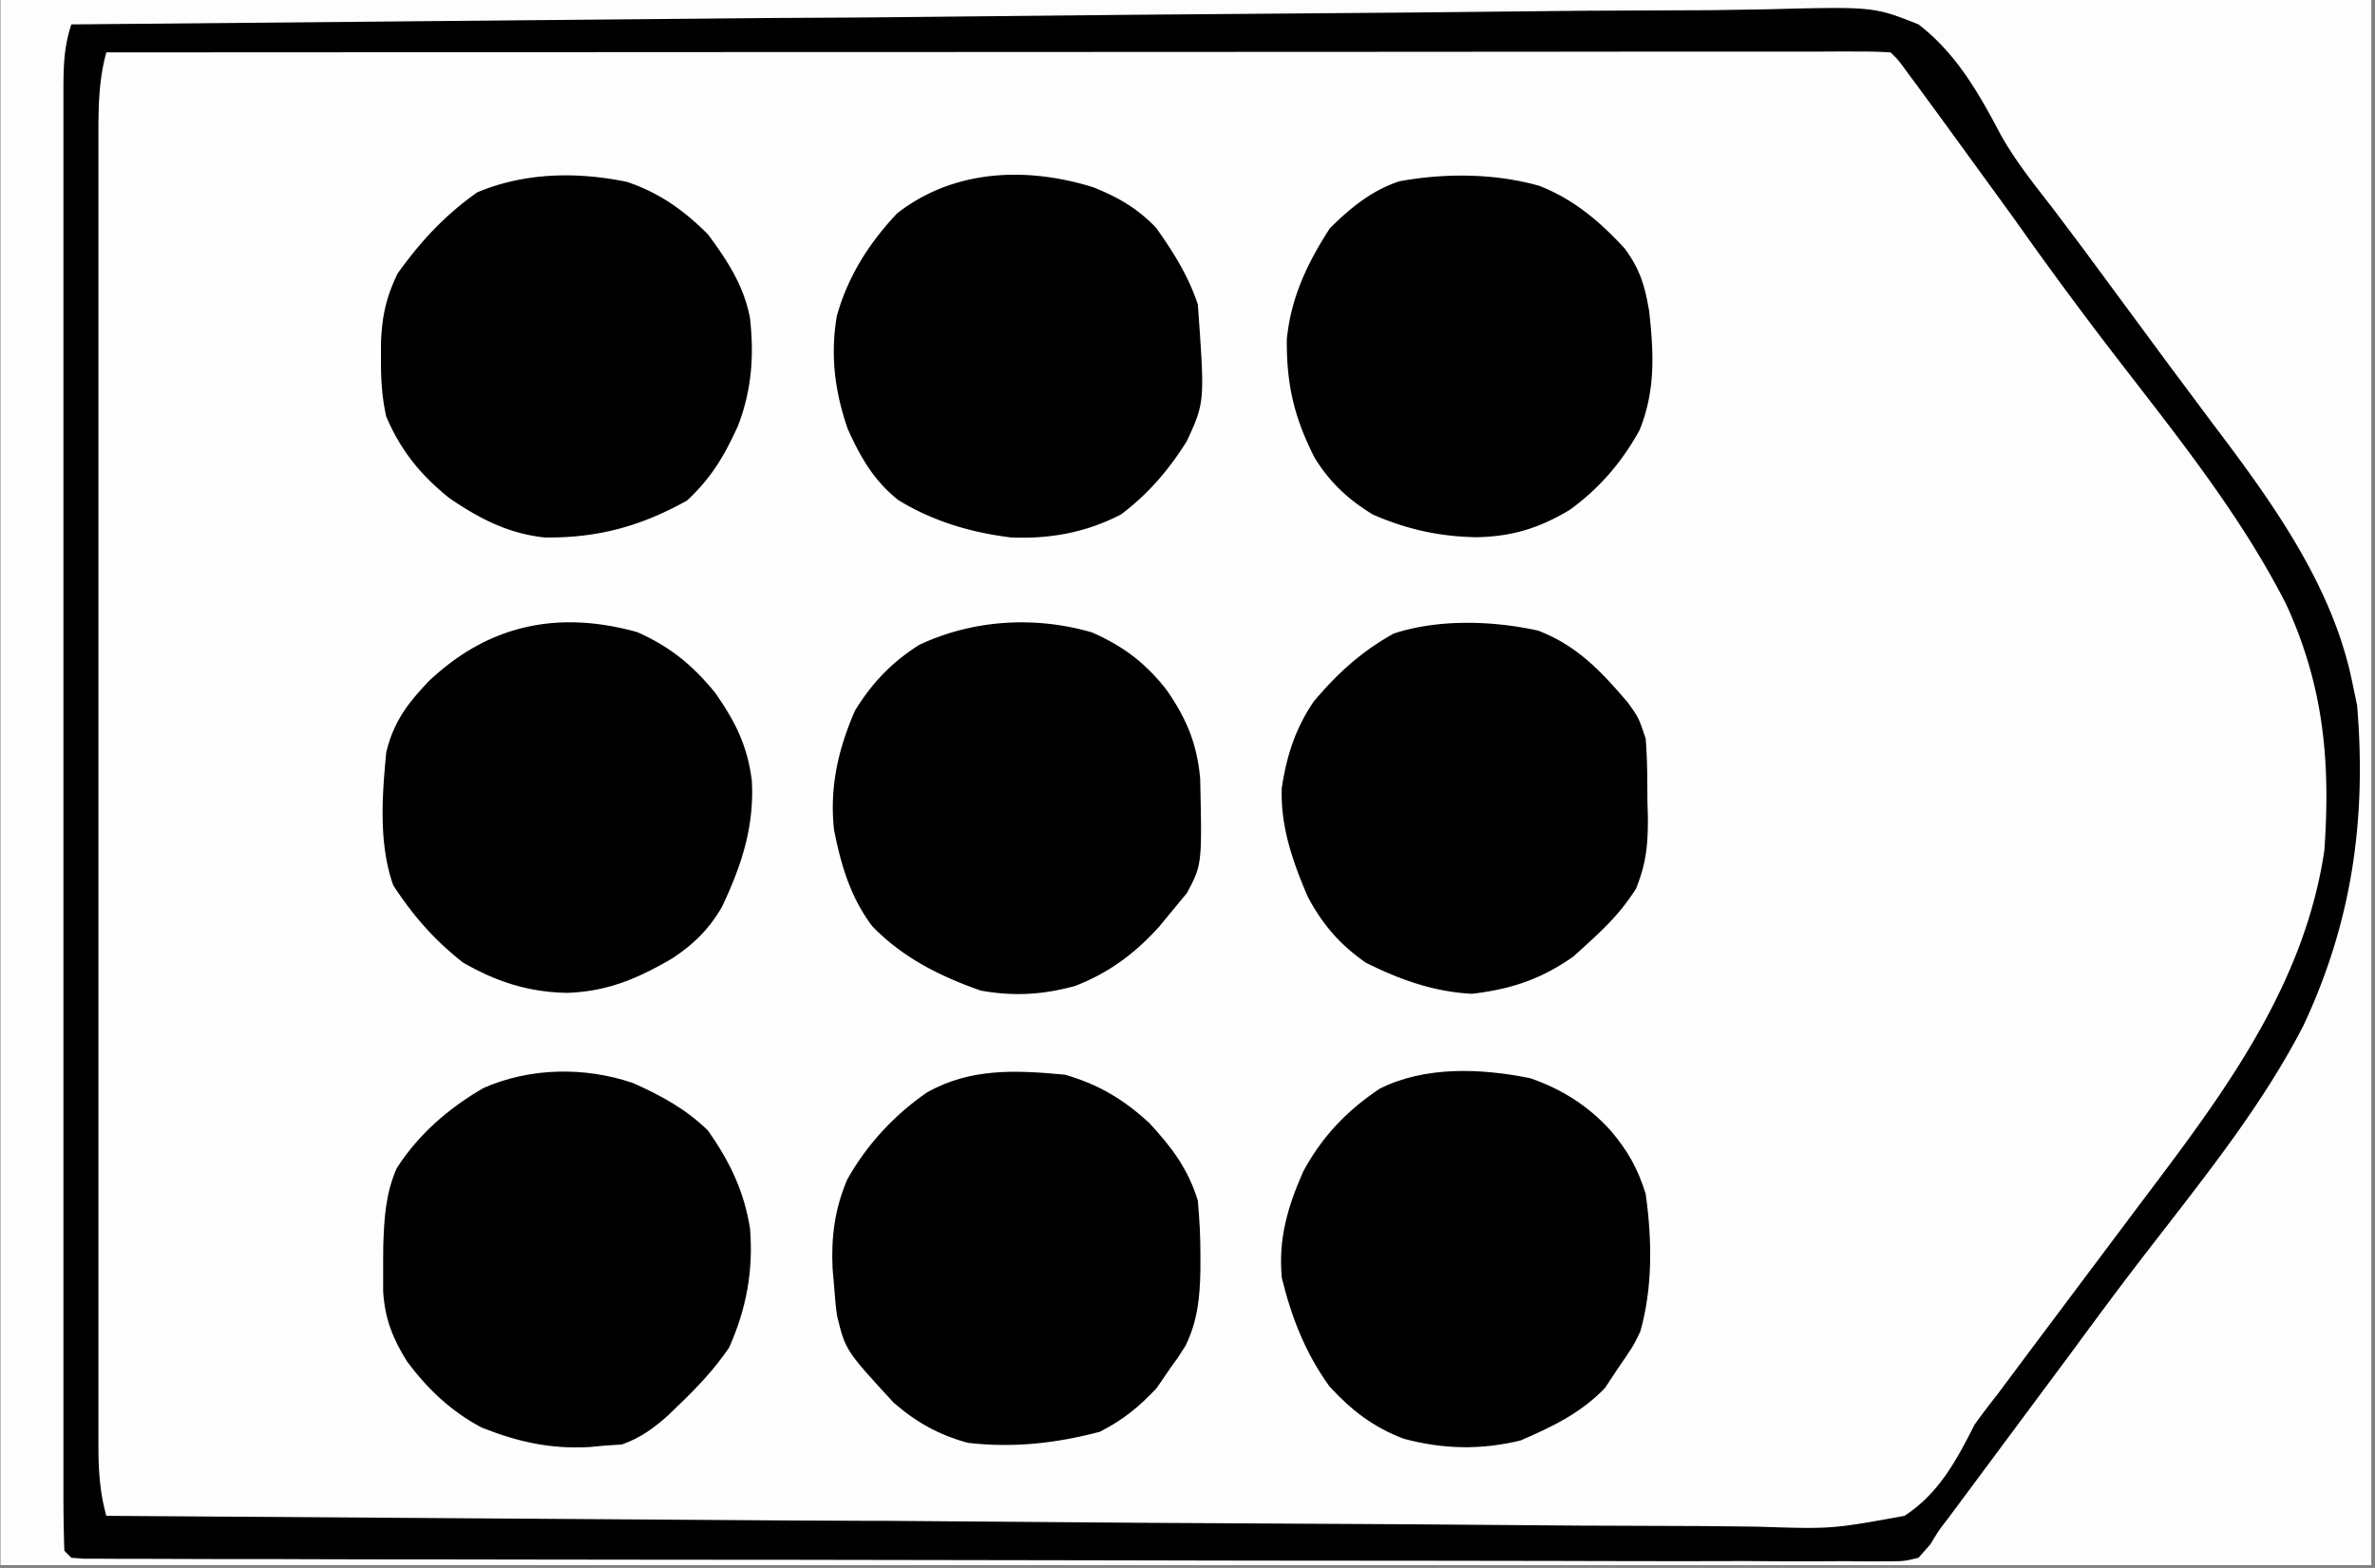<svg xmlns="http://www.w3.org/2000/svg" width="530" zoomAndPan="magnify" viewBox="0 0 397.5 262.5" height="350" preserveAspectRatio="xMidYMid meet" xmlns:v="https://vecta.io/nano"><rect x="0" y="0" width="397.5" height="262.5" fill="#808080" stroke="none"/><style><![CDATA[.B{clip-rule:nonzero}]]></style><defs><clipPath id="A"><path d="M.129 0h396.742v262H.129zm0 0" class="B"/></clipPath><clipPath id="B"><path d="M.129 1h396.742v261H.129zm0 0" class="B"/></clipPath><clipPath id="C"><path d="M.129 0h396.742v262H.129zm0 0" class="B"/></clipPath><clipPath id="D"><path d="M159 0h24v262h-24zm0 0" class="B"/></clipPath><clipPath id="E"><path d="M.129 0h396.742v262H.129zm0 0" class="B"/></clipPath><path id="F" d="M.129 0h396.742v262H.129zm0 0"/></defs><g clip-path="url(#A)"><g fill="#fff"><use href="#F"/><use href="#F"/></g><path fill="#fefdfd" d="M-39.75-26.25h477v315h-477z"/><path fill="#fefefe" d="M287.277-1115.402l108.672-.094 21.273-.02 161.508 1.285.508 234.211.156 71.238.605 371.652.02 22.68.02 26.973v13.43a1532.41 1532.41 0 0 1-1.309 66.32c-2.809 1.406-4.547 1.328-7.687 1.348l-3.437.039-3.805.02-4.039.039-11.164.078-9.625.059-29.273.195-14.25.098-280.699.621h-51.273-18.852H4.605-118.453-273.5h-3.727-51.156c-177.727.039-177.727.039-262.277-.641l-13.855-.098-21.082-.176-7.59-.078-10.187-.098c-.996 0-1.992 0-3.008-.02-2.281-.02-4.566-.117-6.832-.215l-1.168-1.172c-.117-3.199-.156-6.383-.156-9.582v-3.086-10.402-7.496-20.687-22.309-41.355-38.508-13-98.074-83.242l1.324-456.398c3.32-1.895 5.699-2.656 9.508-2.637h2.906l3.184.02h3.414l11.359.039 8.156.02 20.164.059 26.621.039 12.668.02 18.383.039 74.344.02 2.652-.02 32.402-.039 27.969-.059 49.633-.078 101.215-.156h3.281l76.566-.117 3.355-.02 77.25-.117 375.461-.547M-910.844 4.086l118.449-.781 13.996-.059 2.809-.02 45.066-.312 46.277-.273 28.535-.195 21.898-.078 8.977-.098c18.445-.352 18.445-.352 25.492 1.816 4.645 2.965 7.082 6.695 9.797 11.418l1.914 3.824c1.305 1.875 2.672 3.727 4.059 5.563l3.551 4.977c6.266 8.746 12.727 17.293 19.324 25.801 32.633 42.082 32.633 42.082 36.086 63.297.117 1.563.176 3.121.215 4.684l.137 3.98c.352 19.52-4.039 34.293-13.391 51.254-3.609 6.422-7.531 12.219-12.273 17.859-3.145 3.785-6.09 7.73-9.02 11.672l-19.262 25.449-2.227 2.91-2.262 2.848c-1.973 2.715-3.379 5.035-4.844 8.004-2.77 5.211-5.734 9.738-10.637 13.172-9.504 3.301-20.16 2.227-30.055 1.992l-9.215.02a1332.51 1332.51 0 0 1-19.77-.156l-28.613-.195-46.41-.332-45.047-.352-2.812-.02-13.953-.078-115.621-.879c-2.246-5.66-2.676-10.773-2.637-16.785v-2.906-9.66-6.949l.02-18.836v-19.73l.039-33.16.02-38.254.02-40.812v-11.73l.02-18.461v-6.773l.02-9.27v-2.656c.02-6.949.625-13.82 1.328-20.727m461.395 0c1.637-.117 3.297-.176 4.938-.195l3.258-.02 3.59-.039 3.809-.02 12.723-.098 9.098-.078 83.008-.43 11.105-.039 2.789-.02 44.715-.312 45.887-.234 25.781-.156 24.262-.098 8.898-.098c18.309-.332 18.309-.332 25.297 1.836 4.625 2.984 7.086 6.715 9.816 11.438l1.895 3.805c1.27 1.816 2.555 3.59 3.902 5.348l3.414 4.82a597.98 597.98 0 0 0 16.105 21.469c35.715 45.594 35.715 45.594 38.645 65.656 1.969 32.949 1.969 32.949-4.687 46.883l-.992 2.188c-6.773 14.676-16.121 27.266-25.941 40.008l-4.02 5.27-5.797 7.555c-3.355 4.371-6.656 8.762-9.816 13.273l-4.234 5.836c-2.148 2.965-3.945 5.992-5.641 9.23-3.086 5.445-6.324 10.266-11.477 13.934-9.488 3.438-20.145 2.383-30.059 2.148l-9.172.02c-7.418.02-14.836-.078-22.25-.176l-25.902-.176-46.195-.332-44.852-.371h-2.793l-11.125-.059-85.094-.566-8.922-.098-12.141-.117-3.609-.039-3.258-.039-2.832-.02-2.125-.176-1.172-1.168c-.117-3.281-.156-6.52-.156-9.801v-3.141-10.52-7.516-20.473-21.371-35.875-41.57-35.602-21.312-20.023-7.359-10.012-2.988c0-2.281.078-4.547.156-6.809zm-459.055 370.422a97.21 97.21 0 0 1 8.258-.293h2.594 8.727 6.227l17.059.02h18.09l30.664.039 34.723.02h15.047l40.945.098 18.172.098 43.699-.41 20.75-.371c4.508-.059 8.996-.156 13.484-.371 21.664-1.016 21.664-1.016 30.723 2.344 7.629 5.582 12.352 13.27 16.883 21.43 3.004 5.172 6.652 9.855 10.266 14.617l4.02 5.484 11.867 15.691c28.34 36.949 28.34 36.949 31.363 58.613 1.484 15.145.195 30.25-5.777 44.363-6.734 14.09-14.734 26.055-24.668 38.039-2.949 3.629-5.738 7.398-8.531 11.145l-17.059 22.641-2.32 3.063-6.676 8.746-1.113 2.555c-1.992 3.711-3.629 5.582-7.086 7.984-8.352 2.129-17.406 1.367-25.957 1.25l-7.883.039c-6.891.02-13.762-.039-20.652-.078l-19.125-.02c-14.055.02-28.125-.039-42.18-.137l-20.902-.098-39.25-.215-44.812-.234-91.906-.508c-1.406-24.477-1.348-48.93-1.328-73.445v-18.055-30.191-34.879-30.094-17.898-16.805-6.148-8.395-2.437c.02-5.055.352-9.895 1.328-14.852zM11.941 4.086L129.32 3.012l13.879-.078 2.789-.02 44.656-.449 45.848-.371 28.281-.293 21.703-.098 8.879-.137c18.23-.469 18.23-.469 25.746 2.52 6.305 4.859 10.07 11.477 13.719 18.402 2.402 4.316 5.426 8.121 8.453 12.004l3.473 4.605 1.777 2.363 14.285 19.359 7.496 10.055c9.836 12.996 20.121 27.129 23.402 43.406l.797 3.805c1.602 19.07-.855 36.305-8.996 53.637-6.91 13.406-16.453 25.234-25.645 37.141-4.527 5.836-8.922 11.77-13.293 17.723l-20.531 27.637c-1.504 1.93-1.504 1.93-2.949 4.312l-1.988 2.262c-2.422.586-2.422.586-5.25.586l-3.301.02-3.609-.039-3.824.02c-4.258.02-8.512 0-12.785-.039l-9.133.02a8446.25 8446.25 0 0 1-22.25-.039l-25.922-.039c-15.398 0-30.816-.02-46.215-.059l-47.684-.078-11.105-.02c-14.246 0-28.496-.02-42.723-.039l-12.922-.02c-9.836 0-19.652-.02-29.469-.059h-8.961l-12.16-.039H20.16l-3.258-.02H14.07l-2.129-.156-1.168-1.168c-.117-3.242-.156-6.441-.156-9.684v-3.121-10.402-7.437-20.258-21.137-35.543-41.105-35.246-21.078-19.832-7.277-9.918-2.945c.02-3.824.117-6.91 1.324-10.559m456.711 0a69.58 69.58 0 0 1 4.938-.176l3.262-.039 3.609-.02 3.805-.02 12.746-.078 9.094-.078 83.086-.352 11.125-.039h2.793l44.754-.254 45.945-.215 25.801-.137 24.262-.078 8.918-.078c18.348-.273 18.348-.273 25.02 1.562 3.008 1.813 4.16 3.316 6.305 6.246 1.094 2.164 2.129 4.391 3.066 6.652 1.094 1.641 2.223 3.262 3.414 4.824l3.164 4.547 15.516 21.547 2.066 2.789L821.977 65c24.281 32.535 24.281 32.535 27.988 53.301 1.895 17.527-.098 33.102-6.945 49.379-5.602 12.609-13.703 23.461-21.879 34.508l-3.34 4.605-9.543 12.98-8.277 11.203-2.086 2.848-14.211 19.734c-1.832 2.594-3.609 4.977-5.875 7.238-2.262.293-2.262.293-5.094.293l-3.258.02-3.609-.02h-3.809-12.723-9.098-22.191l-25.801-.02c-15.359 0-30.703-.02-46.043-.02l-44.734-.039h-5.543c-16.961 0-33.902 0-50.863-.02h-18.012c-8.062 0-16.141 0-24.223-.02h-8.898c-4.043 0-8.082 0-12.121-.02h-6.871-2.828c-2.266-.156-2.266-.156-4.609-1.324l-.059-99.441-.039-46.16-.02-40.227V52.488l-.02-20.023v-7.379-10.031l-.02-2.988.156-6.809zM-450.621 375.68l118.004-.84 13.934-.059 2.813-.02 44.887-.352 46.102-.273 28.418-.234 21.82-.078 8.938-.098c18.387-.371 18.387-.371 25.414 1.953 5.934 4.098 8.684 10.07 11.711 16.414 1.5 2.125 3.082 4.195 4.703 6.246l2.207 2.867 2.242 2.91c6.598 8.586 13.039 17.293 19.344 26.113l9.191 12.434c10.559 13.641 20.316 27.949 23.852 45.145 2.066 15.242 1.344 30.523-4.16 44.945-6.75 15.813-15.73 29.648-26.641 42.844-4.918 5.973-9.562 12.082-14.129 18.344l-18.738 25.121-2.477 3.258c-5.777 7.574-5.777 7.574-7.105 8.902-1.66.117-3.32.156-4.977.156h-10.715-12.805-9.133-22.289-18.113-7.828-49.047-42.137-54.082-2.598-18.094-24.336-8.961-12.18-9.738l-2.125-.156-1.172-1.172c-.293-2.832-.508-5.602-.645-8.453l-.156-2.809c-.664-14.055-.527-28.125-.488-42.195l.02-7.535.605-110.469.234-28.633.02-2.52.098-12.684.195-24.535.078-8.469zm484.441-.176l3.711-.02 12.199-.039 8.762-.02 26.23-.059 7.418-.02 59.391-.078 42.961-.098 44.129-.098 24.746-.059 23.266-.02 8.547-.039 11.652.02 3.438-.059c2.945.039 5.602.137 8.488.762 3.555 2.828 3.555 2.828 5.855 5.855l1.836 2.301 1.578 2.227 1.797 2.535 1.895 2.695 4.059 5.68 2.051 2.887 9.113 12.297 1.738 2.324 5.211 6.91c36.105 47.875 36.105 47.875 38.938 67.332 1.715 15.344 1.813 30.801-4.137 45.301-6.07 13.859-13.684 26.02-23.148 37.766-3.574 4.453-7.008 9-10.402 13.566l-1.758 2.363-3.551 4.762-5.523 7.355c-5.738 7.613-11.437 15.227-16.766 23.168a47.14 47.14 0 0 1-6.441 7.047c-3.301 1.094-5.289 1.328-8.687 1.328h-10.539-12.57-8.977-21.879-17.801-7.687-48.211-41.395-53.148-2.555-17.762-23.91-8.801-11.965-9.562c-2.559-.156-4.781-.625-7.223-1.328l.449-168.477.137-19.262.156-23.773.098-12.355.098-13.543.02-4.062.039-3.668.02-3.199c.156-2.52.156-2.52 1.328-4.859 7.687-1.211 15.281-1.348 23.047-1.348m566.145.059l3.926.02 15.984.059 51.41-.117 35.48-.176 21.332-.137 19.988-.098 7.355-.098c15.109-.332 15.109-.332 21.199 1.836 5.504 3.883 8.547 9.445 11.711 15.242a189.27 189.27 0 0 0 4.059 5.523l3.551 4.957 1.953 2.691 13.074 18.348 7.477 10.246c26.152 35.035 26.152 35.035 29.609 55.527.352 4.781.371 9.566.371 14.367l.059 3.746c0 12.512-2.676 23.832-8.121 35.074l-1.211 2.555c-4.312 8.688-9.777 16.316-15.691 23.969l-2.809 3.668-4.277 5.523c-4.137 5.328-8.078 10.813-12.02 16.297-7.477 10.422-15.148 20.691-23.051 30.781l-1.68 3.023-3.004 2.832c-4.082.898-8.102.762-12.258.703l-3.824.02c-4.238.02-8.473-.02-12.727-.059h-9.098c-6.555.02-13.094 0-19.633-.039l-28.379-.078c-15.34 0-30.68-.039-46.023-.098l-44.715-.117-2.789-.02-13.82-.02-114.723-.293c-1.543-4.238-2.633-7.867-2.633-12.395l-.02-3.086.02-3.316v-3.57l.02-11.77v-8.395l.039-22.602.039-16.375 1.363-172.863c44.148-1.25 88.316-1.406 132.484-1.289"/><path d="M307.047-1111.867v2.34l4.684 1.172v1.172h-2.945c-57.207-.02-114.41 0-171.617.098l-31.25.039-114.41.156h-3.609l-145.66.195-123.664.176h-3.863l-116.852.176h-3.629l-239.246.332-1.523 216.684-.078 43.27-.156 77.328-.195 97.605-.176 84.863v4.293l-.137 64.391-.059 92.688-.566 65.637-.215 16.004-.41 30.84 4.121-.02 38.703-.039 19.887-.039 19.246-.02 7.297-.02c11.926-.02 23.832.039 35.738.586l2.828.098c2.285.117 4.57.371 6.852.625l3.516 2.34-2.344 2.344c-2.48.293-2.48.293-5.602.293l-3.59.02-3.965-.02h-4.137c-3.766 0-7.516 0-11.281-.02h-11.789c-6.598 0-13.191-.02-19.789-.039l-22.914-.02c-7.34 0-14.656 0-21.996-.02h-9.387c-4.355 0-8.727-.02-13.078-.02h-3.961l-3.574-.02h-3.121l-2.344-.156-1.168-1.172c-.117-3.199-.156-6.383-.156-9.582v-3.086-10.402-7.496-20.687-22.309-41.355-38.508-13-98.074-83.242l1.324-456.398c3.32-1.875 5.68-2.656 9.469-2.637h2.867l3.164.02h3.355l11.262.039 8.117.02 20.047.059 31.598.059 7.652.02 15.77.02h78.715 2.75l33.668-.059 29.141-.059 48.52-.078 77.133-.137 16.648-.02 98.469-.176 111.266-.195 134.887-.215 51.273-.098 51.273-.098 30.387-.035 20.32-.039 11.551-.02c40.52-.117 40.52-.117 50.961 3.629M468.652 4.086a69.58 69.58 0 0 1 4.938-.176l3.262-.039 3.609-.02 3.805-.02 12.746-.078 9.094-.078 83.086-.352 11.125-.039h2.793l44.754-.254 45.945-.215 25.801-.137 24.262-.078 8.918-.078c18.348-.273 18.348-.273 25.02 1.562 3.008 1.813 4.16 3.316 6.305 6.246 1.094 2.164 2.129 4.391 3.066 6.652 1.094 1.641 2.223 3.262 3.414 4.824l3.164 4.547 15.516 21.547 2.066 2.789L821.977 65c24.281 32.535 24.281 32.535 27.988 53.301 1.895 17.527-.098 33.102-6.945 49.379-5.602 12.609-13.703 23.461-21.879 34.508l-3.34 4.605-9.543 12.98-8.277 11.203-2.086 2.848-14.211 19.734c-1.832 2.594-3.609 4.977-5.875 7.238-2.262.293-2.262.293-5.094.293l-3.258.02-3.609-.02h-3.809-12.723-9.098-22.191l-25.801-.02c-15.359 0-30.703-.02-46.043-.02l-44.734-.039h-5.543c-16.961 0-33.902 0-50.863-.02h-18.012c-8.062 0-16.141 0-24.223-.02h-8.898c-4.043 0-8.082 0-12.121-.02h-6.871-2.828c-2.266-.156-2.266-.156-4.609-1.324l-.059-99.441-.039-46.16-.02-40.227V52.488l-.02-20.023v-7.379-10.031l-.02-2.988.156-6.809zm5.855 4.684v245.004l106.41.742 21.527.098h2.734l43.523.332 44.695.25 27.559.215 21.156.078 8.664.098c12.492.41 12.492.41 24.691-1.812 5.777-3.75 8.586-9.234 11.711-15.246a200.77 200.77 0 0 1 5.055-6.672l14.656-20.145 10.344-13.992c13.156-17.312 25.531-36.773 28.496-58.828 1.23-12.586-1.949-25.43-6.656-37.082-8.508-17.391-21.254-33.258-33.004-48.539l-2.359-3.086-4.41-5.68-2.168-2.789-2.305-2.93c-2.477-3.316-4.371-6.789-6.285-10.461-3.98-7.199-8.059-14.051-14.246-19.555-9.133-4.371-19.652-3.262-29.512-2.93h-8.879c-6.324-.02-12.648.059-18.992.195l-27.461.313-44.559.469-43.27.547-2.73.02-21.121.156-103.266 1.23m-923.957-4.684c1.637-.117 3.297-.176 4.938-.195l3.258-.02 3.59-.039 3.809-.02 12.723-.098 9.098-.078 83.008-.43 11.105-.039 2.789-.02 44.715-.312 45.887-.234 25.781-.156 24.262-.098 8.898-.098c18.309-.332 18.309-.332 25.297 1.836 4.625 2.984 7.086 6.715 9.816 11.438l1.895 3.805c1.27 1.816 2.555 3.59 3.902 5.348l3.414 4.82a597.98 597.98 0 0 0 16.105 21.469c35.715 45.594 35.715 45.594 38.645 65.656 1.969 32.949 1.969 32.949-4.687 46.883l-.992 2.188c-6.773 14.676-16.121 27.266-25.941 40.008l-4.02 5.27-5.797 7.555c-3.355 4.371-6.656 8.762-9.816 13.273l-4.234 5.836c-2.148 2.965-3.945 5.992-5.641 9.23-3.086 5.445-6.324 10.266-11.477 13.934-9.488 3.438-20.145 2.383-30.059 2.148l-9.172.02c-7.418.02-14.836-.078-22.25-.176l-25.902-.176-46.195-.332-44.852-.371h-2.793l-11.125-.059-85.094-.566-8.922-.098-12.141-.117-3.609-.039-3.258-.039-2.832-.02-2.125-.176-1.172-1.168c-.117-3.281-.156-6.52-.156-9.801v-3.141-10.52-7.516-20.473-21.371-35.875-41.57-35.602-21.312-20.023-7.359-10.012-2.988c0-2.281.078-4.547.156-6.809zm5.855 4.684l-.586 37.434-.039 2.988-.625 134.824v2.617l.078 67.141 114.996.527 16.297.059 43.758.215 44.91.195 27.715.137 21.254.059 8.707.055 11.906.023 3.473.094c3.336-.078 5.934-.289 9.113-1.363 3.73-3.105 6.559-6.617 9.371-10.559l1.734-2.324a164.97 164.97 0 0 0 4.121-5.797c5.504-7.902 11.414-15.379 17.543-22.816 2.422-3.062 2.422-3.062 4.648-6.5 2.477-3.727 5.172-7.18 7.961-10.695 11.672-15.066 22.836-32.906 25.82-52.148 1.211-14.543-.02-27.246-6.066-40.52-5.25-11.008-12.121-20.648-19.461-30.352l-2.207-2.906-11.805-15.496-13.43-17.996-2.051-2.77-3.844-5.273-7.941-10.715-2.441-3.258c-1.914-2.598-1.914-2.598-4.293-4.879-2.285-.352-2.285-.352-4.957-.293h-3.164l-3.492.02-3.711-.02-12.352.039h-8.824c-6.363-.02-12.703 0-19.047.02l-27.539.02-44.676.039-43.406.059h-16.105l-111.344.117M164.18-614.855l117.555-.781 13.895-.059h2.793l44.734-.332 45.902-.25 28.32-.215 21.742-.078 8.902-.098c18.328-.352 18.328-.352 25.313 1.813 4.527 2.93 7.301 6.793 9.84 11.477l1.871 3.77c1.172 1.715 2.383 3.395 3.652 5.055l3.082 4.469 15.672 21.84 2.09 2.828a573.09 573.09 0 0 0 10.793 14.211c11.008 14.051 23.867 31.988 26.777 50.063 2.09 15.457 1.113 29.977-4.684 44.539-8.414 18.266-20.512 34.234-32.594 50.18l-13.645 18.48-4.039 5.289c-1.992 2.813-3.512 5.445-5.094 8.492-3.359 5.914-6.832 11.047-12.551 14.852-10.305 3.379-21.645 2.305-32.34 1.914-4.547-.137-9.094-.156-13.645-.176l-21.293-.293c-16.043-.312-32.066-.293-48.109-.234l-16.57.059-4.176.02c-58.477.195-116.91-.508-175.367-1.289l-.059-98.914-.039-45.926-.02-40.008v-21.219l-.02-19.926v-7.34-9.973l-.02-2.965c.02-6.656.02-6.656 1.328-9.273m4.684 5.855v243.832l106.703.859 21.605.098 2.734.02 43.66.371 44.832.313 27.637.234 21.215.098 8.684.098c12.707.43 12.707.43 25.063-2.09 5.797-3.961 9.484-9.484 12.879-15.535 1.504-2.652 3.301-5.074 5.113-7.516l3.086-4.488c4.352-6.324 8.879-12.355 13.758-18.246 6.188-7.555 11.691-15.5 17.117-23.598l2.383-3.496c7.613-11.516 16.141-24.59 17.313-38.684.781-14.227-.293-26.465-6.48-39.48-1.719-3.262-3.531-6.402-5.445-9.547l-1.777-3.062c-4.41-7.262-9.484-13.781-14.832-20.359-6.656-8.215-12.785-16.805-18.914-25.43l-10.012-13.934-1.797-2.539-3.453-4.723c-1.27-1.758-2.477-3.535-3.609-5.387-1.992-2.949-3.887-5.387-6.5-7.809-4.156-1.465-8.043-1.387-12.414-1.27l-3.746-.02c-4.137-.02-8.258.039-12.395.098h-8.898l-19.148.078-27.695.137-44.91.195-43.621.215h-2.75l-21.258.059-104.125.508"/></g><g clip-path="url(#B)"><path d="M33.82 375.504l3.711-.02 12.199-.039 8.762-.02 26.23-.059 7.418-.02 59.391-.078 42.961-.098 44.129-.098 24.746-.059 23.266-.02 8.547-.039 11.652.02 3.438-.059c2.945.039 5.602.137 8.488.762 3.555 2.828 3.555 2.828 5.855 5.855l1.836 2.301 1.578 2.227 1.797 2.535 1.895 2.695 4.059 5.68 2.051 2.887 9.113 12.297 1.738 2.324 5.211 6.91c36.105 47.875 36.105 47.875 38.938 67.332 1.715 15.344 1.813 30.801-4.137 45.301-6.07 13.859-13.684 26.02-23.148 37.766-3.574 4.453-7.008 9-10.402 13.566l-1.758 2.363-3.551 4.762-5.523 7.355c-5.738 7.613-11.437 15.227-16.766 23.168a47.14 47.14 0 0 1-6.441 7.047c-3.301 1.094-5.289 1.328-8.687 1.328h-10.539-12.57-8.977-21.879-17.801-7.687-48.211-41.395-53.148-2.555-17.762-23.91-8.801-11.965-9.562c-2.559-.156-4.781-.625-7.223-1.328l.449-168.477.137-19.262.156-23.773.098-12.355.098-13.543.02-4.062.039-3.668.02-3.199c.156-2.52.156-2.52 1.328-4.859 7.687-1.211 15.281-1.348 23.047-1.348m-17.191 6.031L15.73 496.98l-.02 2.574-.391 88.223-.02 8.156v14.656 11.223l.156 2.383 1.172 1.172a65.63 65.63 0 0 0 4.801.176l3.16.02h3.516l3.688.039 12.355.039 8.82.059 29.063.117h2.496l62.535.156 43.406.176 44.578.156 25.023.098 23.535.039 8.648.059h11.809l3.453.078c3.223-.059 5.816-.234 8.902-1.211 3.355-2.734 5.738-5.836 8.195-9.391l3.336-4.312 3.262-4.391 3.648-4.937 1.895-2.559 9.523-12.586 1.914-2.52c3.063-4 6.148-7.961 9.367-11.828 12.746-15.379 26.172-34.176 30.293-54.16.293-4.723.273-9.465.293-14.207l.078-3.867c.059-12.297-2.793-22.035-8.785-32.691l-1.504-2.691c-6.301-10.891-14.168-20.652-21.918-30.527-2.77-3.59-5.387-7.242-7.98-10.949-5.777-8.215-11.867-16.16-18.016-24.086l-2.32-3.023-2.051-2.656c-2.207-3.062-2.207-3.062-3.281-5.387-1.363-2.73-2.652-4.84-4.781-7.062-4.02-1.387-7.902-1.23-12.117-1.113l-3.75-.039-12.434.098h-8.879a1565.12 1565.12 0 0 0-19.164.078l-27.715.098-44.969.176-43.664.195h-2.73l-13.508.039-112.027.469m-467.25-5.855l118.004-.84 13.934-.059 2.813-.02 44.887-.352 46.102-.273 28.418-.234 21.82-.078 8.938-.098c18.387-.371 18.387-.371 25.414 1.953 5.934 4.098 8.684 10.07 11.711 16.414 1.5 2.125 3.082 4.195 4.703 6.246l2.207 2.867 2.242 2.91c6.598 8.586 13.039 17.293 19.344 26.113l9.191 12.434c10.559 13.641 20.316 27.949 23.852 45.145 2.066 15.242 1.344 30.523-4.16 44.945-6.75 15.813-15.73 29.648-26.641 42.844-4.918 5.973-9.562 12.082-14.129 18.344l-18.738 25.121-2.477 3.258c-5.777 7.574-5.777 7.574-7.105 8.902-1.66.117-3.32.156-4.977.156h-10.715-12.805-9.133-22.289-18.113-7.828-49.047-42.137-54.082-2.598-18.094-24.336-8.961-12.18-9.738l-2.125-.156-1.172-1.172c-.293-2.832-.508-5.602-.645-8.453l-.156-2.809c-.664-14.055-.527-28.125-.488-42.195l.02-7.535.605-110.469.234-28.633.02-2.52.098-12.684.195-24.535.078-8.469zm5.855 5.855v243.832l106.273.293 21.488.02 2.711.02 43.484.117 44.617.098 27.539.078 21.121.039 8.664.039h11.809l3.473.059c2.988-.039 5.699-.137 8.609-.762 3.57-2.598 3.57-2.598 5.855-5.855l2.711-3.086a299.54 299.54 0 0 0 16.16-21.039c3.652-5.191 7.516-10.148 11.496-15.086 11.828-14.676 22.602-29.16 30.527-46.375l1.016-2.184c5.734-12.941 6.184-26.098 4.84-40.012-2.48-18.074-13.586-32.633-24.379-46.668-3.785-4.957-7.418-10.012-11.047-15.086-6.48-9.035-13.156-17.918-19.926-26.719l-2.246-2.93-2.168-2.711c-2.301-3.184-2.301-3.184-3.785-6.52-2.168-4.332-4-6.637-7.883-9.562-9.176-2.559-19.266-1.621-28.691-1.465h-8.902l-19.125.117-27.676.137-44.891.254-43.602.254-2.754.02-21.254.078-104.066.605M-910.844 4.086l118.449-.781 13.996-.059 2.809-.02 45.066-.312 46.277-.273 28.535-.195 21.898-.078 8.977-.098c18.445-.352 18.445-.352 25.492 1.816 4.645 2.965 7.082 6.695 9.797 11.418l1.914 3.824c1.305 1.875 2.672 3.727 4.059 5.563l3.551 4.977c6.266 8.746 12.727 17.293 19.324 25.801 32.633 42.082 32.633 42.082 36.086 63.297.117 1.563.176 3.121.215 4.684l.137 3.98c.352 19.52-4.039 34.293-13.391 51.254-3.609 6.422-7.531 12.219-12.273 17.859-3.145 3.785-6.09 7.73-9.02 11.672l-19.262 25.449-2.227 2.91-2.262 2.848c-1.973 2.715-3.379 5.035-4.844 8.004-2.77 5.211-5.734 9.738-10.637 13.172-9.504 3.301-20.16 2.227-30.055 1.992l-9.215.02a1332.51 1332.51 0 0 1-19.77-.156l-28.613-.195-46.41-.332-45.047-.352-2.812-.02-13.953-.078-115.621-.879c-2.246-5.66-2.676-10.773-2.637-16.785v-2.906-9.66-6.949l.02-18.836v-19.73l.039-33.16.02-38.254.02-40.812v-11.73l.02-18.461v-6.773l.02-9.27v-2.656c.02-6.949.625-13.82 1.328-20.727m5.855 4.684c-.996 6.031-1.348 11.867-1.328 17.977v2.887 9.504 6.852 18.543V83.93v32.574 37.672 32.359 19.32 18.152 6.656 9.094 2.676c.02 3.98.273 7.512 1.328 11.34l115.523 1.133 13.66.078 2.754.016 43.934.488 45.145.371 27.832.313 21.371.117a260.98 260.98 0 0 1 8.742.137c13.02.469 13.02.469 25.512-2.652 6.598-5.211 10.715-12.219 14.734-19.48 2.598-4.391 5.797-8.215 9.059-12.102l3.434-4.273 1.66-2.027c3.297-4.16 6.438-8.414 9.582-12.668a289.92 289.92 0 0 1 5.133-6.715c7.242-9.289 13.098-19.031 18.465-29.492l1.109-2.125c6.148-12.199 8.629-24.027 8.063-37.59-1.914-18.152-9.465-31.855-19.965-46.375-6.949-9.523-14.035-18.953-21.258-28.262-3.844-4.996-7.551-10.09-11.281-15.164-10.422-14.953-10.422-14.953-22.25-28.73-2.301-.352-2.301-.352-4.996-.293h-3.18l-3.531.02-3.73-.02-12.453.039h-8.898c-6.402-.02-12.805 0-19.184.02l-27.754.02-45.027.039-43.738.059h-16.262l-112.203.117m916.93-4.684L129.32 3.012l13.879-.078 2.789-.02 44.656-.449 45.848-.371 28.281-.293 21.703-.098 8.879-.137c18.23-.469 18.23-.469 25.746 2.52 6.305 4.859 10.07 11.477 13.719 18.402 2.402 4.316 5.426 8.121 8.453 12.004l3.473 4.605 1.777 2.363 14.285 19.359 7.496 10.055c9.836 12.996 20.121 27.129 23.402 43.406l.797 3.805c1.602 19.07-.855 36.305-8.996 53.637-6.91 13.406-16.453 25.234-25.645 37.141-4.527 5.836-8.922 11.77-13.293 17.723l-20.531 27.637c-1.504 1.93-1.504 1.93-2.949 4.312l-1.988 2.262c-2.422.586-2.422.586-5.25.586l-3.301.02-3.609-.039-3.824.02c-4.258.02-8.512 0-12.785-.039l-9.133.02a8446.25 8446.25 0 0 1-22.25-.039l-25.922-.039c-15.398 0-30.816-.02-46.215-.059l-47.684-.078-11.105-.02c-14.246 0-28.496-.02-42.723-.039l-12.922-.02c-9.836 0-19.652-.02-29.469-.059h-8.961l-12.16-.039H20.16l-3.258-.02H14.07l-2.129-.156-1.168-1.168c-.117-3.242-.156-6.441-.156-9.684v-3.121-10.402-7.437-20.258-21.137-35.543-41.105-35.246-21.078-19.832-7.277-9.918-2.945c.02-3.824.117-6.91 1.324-10.559m5.855 4.684c-1.305 4.742-1.324 9.289-1.324 14.168v2.93 9.68 6.949 18.871 19.715 33.141 38.332 32.887 19.652 18.465 6.793 9.25 2.734c.02 4.02.254 7.57 1.324 11.438l114.434.781 13.504.059h2.715l43.543.332 44.695.25 27.559.215 21.156.078 8.668.098c12.488.41 12.488.41 24.688-1.812 5.758-3.77 8.668-9.254 11.711-15.246 1.191-1.676 2.441-3.316 3.727-4.937l3.145-4.215 3.57-4.781 1.816-2.422 7.125-9.504 7.004-9.348 5.094-6.773c12.355-16.473 23.949-33.277 27.07-54.141 1.055-14.895-.098-27.559-6.398-41.262-8.023-15.75-19.344-29.469-30.039-43.445-5.328-6.969-10.52-14.051-15.574-21.215l-11.887-16.355-2.207-3.008-2.027-2.77-1.855-2.5c-1.328-1.832-1.328-1.832-2.613-3.082-1.602-.098-3.203-.156-4.805-.137l-3.16-.02-3.512.02h-3.711-12.352-8.844l-19.047.02-27.539.02-44.695.02-43.43.02h-16.121L17.797 8.77m-926.301 365.738a97.21 97.21 0 0 1 8.258-.293h2.594 8.727 6.227l17.059.02h18.09l30.664.039 34.723.02h15.047l40.945.098 18.172.098 43.699-.41 20.75-.371c4.508-.059 8.996-.156 13.484-.371 21.664-1.016 21.664-1.016 30.723 2.344 7.629 5.582 12.352 13.27 16.883 21.43 3.004 5.172 6.652 9.855 10.266 14.617l4.02 5.484 11.867 15.691c28.34 36.949 28.34 36.949 31.363 58.613 1.484 15.145.195 30.25-5.777 44.363-6.734 14.09-14.734 26.055-24.668 38.039-2.949 3.629-5.738 7.398-8.531 11.145l-17.059 22.641-2.32 3.063-6.676 8.746-1.113 2.555c-1.992 3.711-3.629 5.582-7.086 7.984-8.352 2.129-17.406 1.367-25.957 1.25l-7.883.039c-6.891.02-13.762-.039-20.652-.078l-19.125-.02c-14.055.02-28.125-.039-42.18-.137l-20.902-.098-39.25-.215-44.812-.234-91.906-.508c-1.406-24.477-1.348-48.93-1.328-73.445v-18.055-30.191-34.879-30.094-17.898-16.805-6.148-8.395-2.437c.02-5.055.352-9.895 1.328-14.852zm3.516 5.855l-1.172 1.172a208.86 208.86 0 0 0-.156 8.566v2.754 9.191 6.578 17.898 18.754 31.543 36.379 31.246 18.66 17.586 6.422c-.02 12.41.313 24.707 1.328 37.082 3.258 1.074 5.172 1.309 8.527 1.309l3.145.02h7.082 12.16 8.688 21.215 24.668 46.727 40.07 51.504 2.461 17.215 23.168 8.508 11.594 3.414c7.262.098 7.262.098 14.328-1.328a81.7 81.7 0 0 0 6.227-7.926l3.707-5.133 2.012-2.789c3.727-5.152 7.609-10.168 11.477-15.223l18.793-24.906c2.891-3.883 5.895-7.711 9.02-11.437 9.094-11.613 16.805-28.203 19.027-42.781.781-15.086.43-29.062-6.578-42.82-6.633-12.219-15.379-23.031-23.926-33.941l-9.82-12.98-3.395-4.547-1.602-2.148-9.289-12.375-6.5-8.723-1.949-2.598-3.809-5.094c-2.691-3.766-2.691-3.766-5.738-7.238a80.64 80.64 0 0 0-4.859-.156l-3.199-.02-3.535-.02-3.746-.02-12.512-.039-8.918-.039-21.781-.078-17.703-.078h-2.539l-5.113-.02-47.934-.195-41.184-.156-52.852-.215h-2.52l-17.699-.078-23.773-.078-8.766-.039-11.883-.039-3.555-.02h-3.199l-2.773-.02zm1504.953-4.801l3.926.02 15.984.059 51.41-.117 35.48-.176 21.332-.137 19.988-.098 7.355-.098c15.109-.332 15.109-.332 21.199 1.836 5.504 3.883 8.547 9.445 11.711 15.242a189.27 189.27 0 0 0 4.059 5.523l3.551 4.957 1.953 2.691 13.074 18.348 7.477 10.246c26.152 35.035 26.152 35.035 29.609 55.527.352 4.781.371 9.566.371 14.367l.059 3.746c0 12.512-2.676 23.832-8.121 35.074l-1.211 2.555c-4.312 8.688-9.777 16.316-15.691 23.969l-2.809 3.668-4.277 5.523c-4.137 5.328-8.078 10.813-12.02 16.297-7.477 10.422-15.148 20.691-23.051 30.781l-1.68 3.023-3.004 2.832c-4.082.898-8.102.762-12.258.703l-3.824.02c-4.238.02-8.473-.02-12.727-.059h-9.098c-6.555.02-13.094 0-19.633-.039l-28.379-.078c-15.34 0-30.68-.039-46.023-.098l-44.715-.117-2.789-.02-13.82-.02-114.723-.293c-1.543-4.238-2.633-7.867-2.633-12.395l-.02-3.086.02-3.316v-3.57l.02-11.77v-8.395l.039-22.602.039-16.375 1.363-172.863c44.148-1.25 88.316-1.406 132.484-1.289m-125.457 5.973c-1.035 28.379-1.328 56.695-1.289 85.094v16.824l.039 31.66.02 36.125.059 74.129 127.566.586h2.715l43.426.234 44.559.176 27.48.137 21.078.059 8.648.059 11.805.02 3.457.098c3.336-.078 5.895-.293 9.055-1.367 3.73-3.125 6.539-6.617 9.371-10.559l1.539-2.031c1.348-1.777 2.617-3.609 3.887-5.445l2.984-4.234 1.602-2.285 9.68-13.328 2.09-2.852 10.422-13.777c13.055-16.668 25.078-34.352 28.691-55.684 1.559-14.621-.02-28.672-5.855-42.199-5.465-11.418-13.215-21.449-20.887-31.461-3.844-5.016-7.551-10.129-11.242-15.281l-1.91-2.637-3.828-5.348-9.934-13.777-1.773-2.461c-1.152-1.602-2.324-3.18-3.535-4.742-1.93-2.832-1.93-2.832-3.336-6.109-2.207-4.312-4.059-6.676-7.965-9.621-9.094-2.559-19.125-1.621-28.477-1.465h-8.82l-18.992.117-27.461.137-44.539.254-43.25.254-2.711.02-13.391.039-110.977.645"/></g><g clip-path="url(#C)"><path d="M178.23 179.918c5.621 1.621 9.879 4.156 14.172 8.141 3.727 4.039 6.461 7.648 8.078 12.957.273 3.125.449 6.051.43 9.156v2.535c-.098 4.586-.469 8.414-2.477 12.57-1.309 2.066-1.309 2.066-2.637 3.883l-2.203 3.223c-3.066 3.238-5.504 5.25-9.508 7.316-7.375 1.953-14.52 2.734-22.094 1.855-4.84-1.328-8.645-3.434-12.43-6.734-8.043-8.742-8.043-8.742-9.469-14.539-.234-1.719-.391-3.457-.508-5.191l-.234-2.676c-.25-5.348.352-9.992 2.441-14.93 3.258-5.816 7.828-10.773 13.313-14.562 7.297-4.156 14.93-3.766 23.125-3.004m-464.906 2.344c3.77.953 6.344 2.262 9.371 4.684l2.203 1.734c4.996 4.414 7.73 9.098 9.895 15.383 1.445 5.23 1.25 9.113-.039 14.363-1.949 6.617-4.059 12.297-8.918 17.293-5.562 4.605-12.16 7.105-19.207 8.449-4.762.41-8.781-.367-13.211-2.125-6.129-3.34-12.043-7.398-16.395-12.883-3.711-7.125-4.059-14.422-3.848-22.348.332-3.453.332-3.453 1.641-7.395 4.391-6.148 8.863-12.258 15.477-16.125 7.32-2.418 15.461-1.988 23.031-1.031m392.594-.957c4.668 2.066 8.941 4.391 12.59 7.98 3.652 5.211 6.031 10.133 7.027 16.414.566 7.145-.625 13.43-3.512 19.93-2.402 3.512-5.133 6.441-8.199 9.387l-1.895 1.836c-2.457 2.223-4.703 3.863-7.844 4.977l-3.145.215-2.262.215c-6.5.371-12.004-.859-18.055-3.262-5.133-2.711-8.996-6.398-12.473-11.027-2.437-3.922-3.727-7.16-4.02-11.75v-5.094l.02-2.672c.156-4.547.391-8.648 2.246-12.863 3.629-5.68 8.723-10.09 14.539-13.445 7.789-3.437 16.941-3.574 24.98-.84M263.27-829.781c6.285 2.227 10.715 5.172 15.203 10.109 3.242 4 5.289 7.555 6.324 12.57.801 8.117.02 15.301-3.082 22.855-2.754 5.035-6.148 8.098-10.969 11.145-5.465 3.102-10.773 5.816-17.137 5.895-3.066-.488-5.738-1.289-8.629-2.383l-3.082-1.152c-5.133-2.242-9.074-4.664-12.648-9.035-3.453-5.23-5.523-10.578-6.52-16.766-.328-6.48.977-11.965 3.594-17.879 2.691-4.937 5.66-8.117 10.344-11.223 8.645-4.879 16.805-6.598 26.602-4.137m-7.184 1010.285c5.289 1.816 9.762 4.645 13.488 8.781 2.848 3.32 4.547 6.383 5.855 10.559 1.074 7.574 1.211 15.695-.898 23.09-1.152 2.402-1.152 2.402-3.785 6.227l-2.129 3.223c-4.098 4.234-8.762 6.457-14.129 8.781-6.656 1.602-12.902 1.484-19.539-.293-5.133-1.953-8.742-4.742-12.453-8.781-4.02-5.582-6.34-11.516-7.961-18.172-.605-6.52.977-11.867 3.59-17.801 3.164-5.855 7.281-10.168 12.805-13.855 7.594-3.809 16.961-3.418 25.156-1.758m316.633.449c6.305 4.273 11.34 10.031 15.656 16.316 1.383 4.02 1.344 8.039 1.324 12.258v2.691c-.098 4.762-.352 8.785-2.477 13.117l-2.637 3.824-2.203 3.223c-4.121 4.352-8.121 6.809-13.762 8.859-6.402 1.387-12.766.703-19.164-.371-5.836-1.914-10.035-5.641-14.25-10.031-4.352-5.797-6.09-12.473-7.281-19.539-.328-5.426 1.23-9.914 3.574-14.695 3.551-5.973 7.902-11.242 13.855-14.93 8.355-3.672 18.699-2.695 27.363-.723m149.836.215c6.227 3.785 11.926 8.176 15.945 14.363 2.559 5.152 3.223 10.324 3.008 16.043-1.191 7.301-2.852 13.742-7.027 19.93-4.352 4.059-8.469 7.258-14.051 9.367-6.383 1.309-12.434 1.641-18.816.156-7.223-2.52-12.453-7.418-17.488-13.059-3.395-5.562-4.41-11.242-4.82-17.699.234-6.031 1.973-10.988 4.82-16.277 3.242-4.746 6.734-8.805 11.516-11.984 8.18-3.73 18.465-3.203 26.914-.84M183.211 550.047c6.809 3.789 10.852 9.078 14.91 15.578 2.457 4.762 2.691 9.406 2.594 14.695-.504 5.973-2.125 10.969-5.484 15.984-3.824 4.703-7.707 8.18-13.309 10.598-5.934 2.07-11.164 3.551-17.508 2.871-5.816-1.309-10.207-3.203-14.793-7.047-4.512-4.391-7.77-8.883-10.328-14.66-1.578-6.672-1.5-12.898.293-19.555 2.422-6.461 6.539-11.34 11.711-15.828 3.398-2.051 6.773-3.477 10.539-4.684l2.93-.957c6.52-.488 12.473.215 18.445 3.004"/><path d="M253.18 548c6.305 2.262 10.832 5.426 15.223 10.539 2.969 3.805 5.484 7.125 7.027 11.73.664 7.16.527 13.68-2.051 20.434-2.516 5.465-4.937 9.426-9.816 13.078-4.801 3.199-9.23 5.582-14.988 6.418-6.656.273-12.687-1.031-18.816-3.59-4.488-2.574-7.301-5.523-9.953-9.973-4.078-7.965-5.875-14.441-5.836-23.441.801-5.738 3.141-9.523 6.402-14.246 4.137-4.801 8.391-7.887 14.285-10.148 6.539-2.227 11.828-2.539 18.523-.801m-908.5 2.848c5.523 1.758 9.836 4.84 14.012 8.805 3.824 4.313 6.324 8.605 8.004 14.129.859 6.305.879 12.219-.898 18.348-2.09 4.977-4.586 9.523-8.473 13.309-6.652 4.16-13.758 6.695-21.586 7.398-7.102-.625-12.586-2.984-18.441-7.027-4.707-3.785-7.926-7.707-10.324-13.27-1.777-5.426-2.715-10.383-1.855-16.082 1.855-6.773 4.566-12.375 9.543-17.43 8.902-8.141 18.211-10.5 30.02-8.18m-77.23-74.926c6.129 1.793 11.535 4.215 16.102 8.781 4.234 5.367 7.277 10.754 8.273 17.586.332 7.828-2.008 14.5-5.562 21.391-4.352 5.172-9.309 8.898-15.379 11.867-7.008 1.367-13.332 1.602-20.277-.254-6.012-2.246-10.793-4.703-15.207-9.426-3.238-4.258-4.937-7.672-5.719-13.039-1.129-15.066-1.129-15.066 1.836-21.684 2.871-4.684 6.383-8.219 11.047-11.145 8.316-3.98 15.73-6.148 24.887-4.078m914.59-77.133c6.012 2.73 10.871 6.848 14.93 12.059 2.246 3.77 3.453 6.578 4.02 10.93 0 7.613-.176 14.035-3.805 20.848-2.691 4.293-5.094 7.922-9.523 10.676-7.105 3.688-13.195 4.859-21.195 4.762-5.582-.527-10.289-2.285-15.168-5.016-3.434-2.93-3.434-2.93-5.855-5.855l-1.773-2.148c-3.184-4.664-4.277-9.953-5.25-15.437-.254-5.699.875-10.402 3.297-15.535a119.14 119.14 0 0 1 2.559-4.391l1.891-3.164c4.801-4.664 10.949-7.629 17.41-9.328a41.66 41.66 0 0 1 18.465 1.602M340.637-829.586c5.602 2.461 9.387 5.406 13.254 10.188 2.594 3.555 4.508 6.91 5.855 11.125.82 8.18.586 16.57-2.168 24.379-1.992 3.844-4.371 6.344-7.785 8.977-5.738 3.551-11.574 6.109-18.152 7.672-3.961.059-6.91-.801-10.539-2.344l-3.047-1.23c-4.566-2.066-8.703-4.176-12.102-7.922-3.707-5.719-5.621-10.227-6.34-16.961-.273-6.852-.059-12.707 2.828-19.012 3.047-5.211 6.48-9.152 11.633-12.312 8.313-4.141 17.625-5.273 26.563-2.559M101.84 547.551c4.586 1.426 8.414 2.926 12.121 6.031 2.129 2.34 3.941 4.684 5.719 7.316l1.543 2.188c2.73 4.566 3.531 8.703 3.805 13.992-.273 7.633-2.594 13.664-6.52 20.145-3.863 4.801-8.371 8.176-14.051 10.559-5.66 1.914-10.617 2.75-16.551 1.68-6.441-1.934-12.062-4.355-16.941-9.059-3.535-4.293-5.621-9.016-7.203-14.305-.41-4.137-.547-8.16-.293-12.316l.117-2.535c.371-2.988.977-5.254 2.227-8.004 4.684-6.109 10.129-11.359 17.059-14.812 6.574-2.422 12.176-2.402 18.969-.879m80.961-441.664c5.23 2.324 8.859 5.055 12.41 9.566 3.359 4.82 5.133 9.016 5.66 14.93.313 14.363.313 14.363-2.223 19.129l-2.852 3.453-1.754 2.129c-4.121 4.566-8.395 7.746-14.113 9.973-5.426 1.48-10.227 1.754-15.75.781-6.832-2.383-13.176-5.562-18.23-10.832-3.629-4.844-5.211-10.25-6.363-16.125-.758-7.062.684-13.465 3.516-19.926 2.867-4.664 6.129-8.082 10.754-11.008 9.016-4.234 19.398-4.859 28.945-2.07m462.875 371.457c6.148 2.734 10.813 6.813 15.031 12.043 2.711 4.293 3.395 6.969 3.883 12.004.215 6.578.176 12.434-2.422 18.543a110.71 110.71 0 0 1-2.633 4.625l-1.973 3.219c-4.898 4.762-10.52 7.711-17.059 9.605-7.668.117-15.613-.176-22.523-3.809-5.895-4.293-9.973-8.957-13.191-15.535-2.148-6.363-2.344-12.648-1.465-19.281 1.66-5.621 4.117-9.918 8.176-14.152 5.152-4.352 10.406-7.223 16.941-8.859 6.031-.879 11.457-.332 17.234 1.598m-930.789-370.422c5.973 2.793 11.379 6.637 15.359 11.945 2.754 4.215 4.938 7.887 5.328 13l.293 3.727c-.449 6.891-1.734 13-5.543 18.855-3.941 4.84-7.941 8.02-13.602 10.598-6.539 2.379-12.883 2.652-19.793 1.969-5.523-1.559-9.582-3.844-13.914-7.609-4.277-5.055-7.418-9.156-8.824-15.75-1.109-7.262-.918-14.25 1.66-21.18 3.57-5.562 7.75-9.953 13.352-13.484 7.98-3.691 17.215-4.723 25.684-2.07m467.289 367.379c4.879 2.188 8.859 5.289 12.453 9.23 2.848 4.004 4.898 8.043 5.852 12.883.625 6.559.566 12.473-1.969 18.621-2.227 4.371-4.82 7.492-8.57 10.695l-2.926 2.555c-4.098 2.988-7.477 4.332-12.531 4.859-7.844.098-14.695-.137-21.879-3.531-4.215-2.637-6.969-5.484-9.504-9.758-2.812-5.406-4.566-10.441-4.879-16.551.273-5.309.84-10.129 3.336-14.875l2.715-3.727 1.5-2.207c2.285-3.043 4.453-5.387 7.789-7.297 8.781-3.437 19.633-3.844 28.613-.898m-836.113-73.465c4.961 1.641 9.098 4.273 12.883 7.848 3.688 4.215 6.09 8.527 7.75 13.875.879 6.949.82 13.762-1.387 20.457-2.637 5.152-5.172 9.328-10.07 12.586-6.422 3.477-13.176 5.582-20.496 5.699-6.477-.469-11.805-2.34-17.23-5.914-4.57-4.059-8.395-8.02-10.617-13.738-1.816-6.363-1.738-12.531-1.094-19.09 1.52-5.133 4-8.605 7.531-12.586 10.305-9.059 18.895-11.828 32.73-9.137M106.66 105.828c5.484 2.441 9.215 5.484 13.02 10.133 3.355 4.781 5.406 8.84 6.148 14.695.449 7.691-1.719 14.246-4.977 21.137-2.148 3.746-4.762 6.305-8.414 8.707-5.777 3.355-10.773 5.484-17.508 5.719-6.457-.117-11.805-1.836-17.406-5.059-4.805-3.746-8.395-7.863-11.711-12.957-2.461-6.988-1.855-14.973-1.172-22.211 1.211-5.094 3.531-8.16 7.105-11.926 9.914-9.406 21.527-11.965 34.914-8.238m-391.187-73.793c6.188 2.828 10.715 6.52 14.949 11.867 2.949 4.293 4.82 8.098 5.523 13.289.332 6.656-.937 12.043-3.668 18.094-2.051 3.902-4.02 6.676-7.242 9.68-6.695 4-12.863 6.734-20.648 7.398-6.187-.117-11.398-2.129-16.824-5.055-4.977-3.398-8.551-6.832-11.633-12.004-2.07-7.281-3.199-14.715-1.758-22.211 1.68-5.465 4.82-9.719 8.707-13.84 3.531-3.141 7.043-6.242 11.555-7.785 6.965-1.191 14.207-1.465 21.039.566m-151.613-475.176c4.957 1.602 9.098 4.258 12.902 7.809 3.668 4.215 6.051 8.586 7.746 13.895 1.094 7.242.508 13.586-2.047 20.438-1.992 4.313-3.785 7.961-7.32 11.223-6.832 3.941-13.25 7.18-21.234 7.395-5.738-.059-10.051-1.031-15.145-3.668-4.43-2.711-7.184-5.582-9.742-10.109-3.609-7.086-5.891-12.844-5.812-20.863.719-5.66 3.316-10.152 6.262-14.953l1.973-3.297c9.25-8.766 20.16-10.344 32.418-7.867m852.895-386.152c6.324 3.688 11.262 8.234 16.105 13.699 2.691 5.582 3.199 10.523 3.004 16.707-1.816 14.895-1.816 14.895-5.934 20.574-5.562 4.625-11.828 7.609-18.66 9.895-8.098.781-13.973-.684-21.371-4.039-3.805-2.148-6.383-4.238-8.937-7.77-3.863-6.676-5.055-12.785-5.27-20.492.176-5.191.371-9.992 2.516-14.777 3.652-5.445 8.688-9.582 14.309-12.898 7.707-3.398 16.258-3.203 24.238-.898M-270.203 476.645c6.246 2.672 11.633 6.203 15.828 11.609 3.379 5.504 4.922 10.621 5.25 17.059-.152 5.641-1.773 10.406-3.668 15.734-3.375 5.23-7.727 9.289-12.805 12.879-7.316 3.066-14.422 3.086-22.25 2.344-6.086-1.523-10.539-4.371-15.086-8.648-3.902-4.234-6.363-8.488-7.961-14.051-.879-7.32-.918-13.82 1.969-20.668 5.035-6.969 10.91-12.727 18.738-16.414 6.539-2.031 13.484-2.031 19.984.156M-54.086-828.57c5.543 2.203 9.254 4.215 13.332 8.586 4.02 6.109 6.734 11.555 7.32 18.895-.469 7.34-2.402 13.699-5.934 20.141-3.945 4.859-7.984 8.18-13.547 11.066-4.625 1.602-8.703 2.91-13.602 2.637-6.793-1.504-12.648-4.062-18.074-8.414-4.566-4.41-7.105-8.957-8.863-15.027-1.461-6.285-1.422-11.926-.078-18.25 1.895-6.09 4.961-10.246 9.371-14.793 2.965-2.598 5.738-4.293 9.445-5.641l2.188-.801c6.809-.996 11.965-.586 18.441 1.602M-805.078 551.727c6.051 2.676 10.559 6.734 14.559 11.945 3.57 5.348 4.781 10.48 5.426 16.863-.234 7.262-2.887 14.168-6.637 20.355-3.004 3.902-6.148 6.344-10.578 8.512-5.289 2.047-10.324 3.316-16.023 3.063-7.066-1.309-13.117-3.629-18.738-8.195-3.941-3.867-6.184-7.184-8.039-12.395-1.914-7.281-1.68-14.25-.156-21.605 2.574-6.695 7.438-11.457 12.922-15.926 7.668-5.504 18.48-5.582 27.266-2.617m371.711-1069.402c5.895 2.848 10.168 6.852 13.914 12.18 2.871 5.094 4.371 9.621 4.625 15.496-.41 7.688-2.77 14.07-6.848 20.551-2.988 3.902-6.09 6.422-10.504 8.609-5.715 2.184-11.125 3.414-17.27 3.063-6.148-1.113-11.633-2.793-16.609-6.676-5.172-5.484-8.473-11.828-10.328-19.105-.914-6.754-.309-13.332 2.051-19.734 3.473-6.051 9.289-10.168 15.066-13.895 7.926-4.375 17.645-3.516 25.902-.488m-3.887-311.168c6.07 1.66 10.539 4.586 15.051 8.938 3.316 3.691 5.504 6.773 6.711 11.633.859 8.043 1.133 16.004-1.969 23.598-2.305 4.254-4.723 7.398-8.57 10.402-5.973 3.375-11.902 6.695-18.812 7.398-6.773-.547-12.766-2.715-18.465-6.461-4.703-3.785-8.586-7.867-10.832-13.527-1.875-6.695-1.719-13.348-1.074-20.238 1.055-3.59 2.539-6.344 4.684-9.367l2.48-3.75c8.234-9.152 19.223-10.754 30.797-8.625m694.688 934.418c6.52 2.5 10.578 6.832 15.027 12.063 1.797 2.5 1.797 2.5 2.969 6.012.293 3.438.273 6.891.293 10.324l.078 2.832c.02 4.566-.254 7.648-1.973 11.945-2.223 3.531-4.684 6.09-7.766 8.898l-2.715 2.48c-5.387 3.785-10.441 5.484-16.98 6.242-6.344-.309-12.141-2.379-17.781-5.211-4.332-3.023-7.199-6.34-9.699-11.008-2.516-5.855-4.625-11.863-4.352-18.285.82-5.367 2.266-9.898 5.328-14.406 3.961-4.723 8.023-8.41 13.41-11.398 7.453-2.457 16.57-2.164 24.16-.488m-453.84 370.172c6.52 1.969 11.262 6.266 16.121 10.93 3.336 3.59 4.898 6.109 6.031 10.91.664 7.688.938 15.398-2.305 22.543-2.809 4.82-5.875 8.82-10.656 11.789-6.906 3.531-12.82 4.898-20.59 4.84-6.832-.84-12.297-3.75-17.977-7.516-3.766-3.121-5.992-6.93-7.98-11.359-1.973-5.934-2.031-11.77-1.387-17.957 1.113-5.27 3.297-9.426 6.578-13.68 8.527-9.348 19.906-12.609 32.164-10.5m65.48-1305.117c5.016 1.191 8.082 3.531 11.887 6.949 4.137 4.215 7.301 8.352 9.328 13.934 1.68 6.949.645 13.352-1.305 20.145-2.305 5.738-5.934 10.012-10.543 14.07-4.937 3.57-10.48 5.68-16.395 7.027-6.555 0-12.195-2.461-18.051-5.25-5.25-3.086-8.199-6.832-11.242-12.023-2.93-6.266-2.969-12.941-2.793-19.754.566-4.859 1.758-8.176 4.43-12.234 3.984-4.84 8.336-9.02 13.957-11.887 6.695-2.07 13.816-1.543 20.727-.977m235.383 1227.32c5.406 2.125 10.031 4.918 13.895 9.309 3.477 4.996 5.797 8.918 6.559 15.047.039 1.582.059 3.145.039 4.723l-.02 2.52c-.156 4.938-.801 8.801-3.121 13.176a92.67 92.67 0 0 1-3.301 4.469l-2.34 3.297c-6.285 4.586-13.801 6.402-21.391 7.711-6.695.391-12.57-2.246-18.426-5.152-3.437-1.992-5.27-3.824-7.457-7.105-3.668-6.5-5.27-12.531-5.582-19.984.234-5.211 1.211-9.352 3.672-13.937 3.023-4.703 6.164-8.273 11.125-10.969 8.938-3.687 16.82-5.152 26.348-3.102M263.719-753.176c5.563 1.563 9.621 3.98 13.898 7.828 2.711 2.926 4.625 5.836 6.438 9.387 1.504 7.926 1.641 15.965-.641 23.734-1.797 4.625-4.121 7.473-7.984 10.637-4.937 3.746-9.133 5.836-15.223 7.027-7.359.586-14.465.762-21.293-2.305-4.883-2.77-8.668-5.855-11.867-10.48-3.516-6.637-3.906-13.273-3.672-20.687.801-6.129 2.734-10.793 6.383-15.77 3.242-3.555 6.5-6.148 10.773-8.355 7.281-2.266 15.652-1.895 23.188-1.016m-394.645 309.469c4.762 1.191 7.711 3.184 11.32 6.461 4.625 4.898 7.926 10.48 9.758 16.98.918 6.48.605 12.277-1.832 18.387-2.812 5.543-6.48 10.227-11.047 14.441-5.328 3.242-10.344 4.84-16.551 5.055-6.441-.098-11.711-2.105-17.41-5.055-4.937-3.18-7.574-6.422-10.324-11.496-2.871-6.301-4.004-11.359-3.555-18.246.996-7.145 3.672-12.395 8.082-18.074 2.691-3.047 4.996-5.562 8.566-7.535 7.379-2.184 15.402-1.871 22.992-.918M182.918 31.332c4.176 1.66 7.355 3.473 10.539 6.754 2.926 4.117 5.426 8.078 7.023 12.879 1.172 16.336 1.172 16.336-1.832 22.875-2.969 4.762-6.539 8.941-11.047 12.297-5.816 3.004-11.828 4.117-18.367 3.844-6.715-.82-13.098-2.711-18.895-6.266-4.098-3.258-6.34-7.199-8.469-11.941-2.168-6.305-2.926-12.336-1.797-18.934 1.895-6.656 5.348-12.082 10.055-17.098 9.387-7.34 21.488-7.906 32.789-4.41m74.066 367.867c6.246 2.789 11.145 7.199 15.379 12.527 3.027 4.957 3.457 9.703 3.652 15.457-.215 6.07-.781 11.145-3.652 16.531-3.062 4.355-6.477 7.633-10.988 10.504a42.81 42.81 0 0 1-19.633 3.863c-5.953-.781-11.125-2.695-16.297-5.699-4.859-5.113-8.684-11.379-10.91-18.094-.879-7.727.234-14.422 3.141-21.625 2.461-4.762 5.348-8.137 9.742-11.203 8.781-4.703 20.121-5.25 29.566-2.262M104.945 30.453c5.465 1.855 9.504 4.742 13.563 8.801 3.262 4.414 6.012 8.609 7.027 14.055.684 6.363.273 11.887-1.973 17.879-2.301 5.094-4.469 8.781-8.566 12.605-7.73 4.316-15.008 6.305-23.832 6.188-6.09-.645-10.949-3.16-15.965-6.598-4.762-3.805-8.156-7.98-10.559-13.66-.723-3.242-.898-6.344-.879-9.66v-2.637c.195-4.527.801-7.477 2.773-11.613 3.824-5.367 7.941-9.797 13.328-13.602 7.906-3.34 16.707-3.496 25.082-1.758m158.773-1059.098c6.051 2.223 10.813 5.738 15.145 10.48 3.262 4.82 5.621 8.918 6.266 14.813.234 7.242-.391 13.957-3.844 20.418-4.469 5.855-9.836 9.68-16.395 12.898-5.445 1.66-10.773 1.738-16.395 1.172-7.477-1.875-13.605-5.328-19.168-10.676-2.418-2.809-3.902-5.191-4.957-8.742-1.211-7.301-1.543-14.855.215-22.074 2.539-5.895 7.066-9.84 11.828-13.996 7.906-5.68 17.938-5.699 27.305-4.293M-348.664 475.961c6.363 2.184 11.75 5.27 16.453 10.129 3.438 5.133 6.266 10.285 7.34 16.414.391 7.496-1.895 14.207-5.133 20.883-2.555 4.195-5.289 7.145-9.484 9.699-5.562 2.676-11.242 4.668-17.449 4.355-7.047-1.328-13.156-3.594-18.738-8.199-3.98-3.941-7.414-7.496-9.582-12.727-1.641-6.32-1.582-12.449-.957-18.93 2.617-7.145 7.652-11.535 13.371-16.453 7.238-5.484 15.32-7.496 24.18-5.172m-458.23-74.773c6.363 2.422 11.516 5.094 15.926 10.422 3.145 4.352 4.723 8.277 5.426 13.605.332 7.301-.859 13.992-3.512 20.805-1.934 3.355-4.059 5.719-7.027 8.199l-2.148 1.793c-4.215 2.91-7.727 3.984-12.82 4.625-7.281.41-14.152.098-20.883-2.965-5.039-2.984-9-6.734-12.16-11.652-1.699-5.133-1.582-10.09-1.68-15.457l-.176-3.281c-.059-4.527 0-8.078 2.09-12.137 3.121-4.336 6.5-7.828 11.047-10.676l2.594-1.68c7.027-3.687 15.77-3.668 23.324-1.602m365.641-1154.363l2.656.176c4.449.566 7.336 1.777 11.027 4.391 4.293 3.672 7.863 7.301 11.047 11.984 1.852 8.16 2.34 16.883.313 25.063-2.266 5.152-5.934 9.25-10.309 12.742-6.535 4.141-12.957 6.656-20.59 7.77-7.008-1.035-12.375-3.805-18.094-7.906-4.527-4.02-7.18-8.156-9.426-13.777-1.738-5.641-2.516-9.953-1.758-15.828 1.25-3.711 2.852-7.086 4.688-10.539l1.754-3.75c7.477-8.41 17.723-11.75 28.691-10.324m387.617 309.469c4.043 1.641 6.5 3.789 9.371 7.027l2.027 2.051c2.734 2.926 4.781 5.738 6.598 9.309 1.348 7.125 1.719 14.152-.098 21.215-2.305 6.148-4.957 10.969-9.699 15.5-5.172 3.199-10.363 5.484-16.453 6.086-6.793.156-12.492-.875-18.68-3.746-4.957-3.16-7.477-6.148-10.324-11.281-2.906-6.344-4.059-12.238-3.727-19.203.992-6.363 3.102-11.574 6.809-16.844 3.184-3.945 6.324-6.48 10.754-8.941 7.184-2.398 15.91-2.203 23.422-1.172m394.645-309.469c4.352 1.641 7.281 3.75 10.539 7.027l1.836 1.797c3.492 3.766 5.016 7.395 6.363 12.273.645 7.145.938 14.719-1.25 21.609-1.934 4.137-4.449 7.473-7.789 10.578-5.426 3.688-11.496 5.309-17.895 6.496-3.594.195-5.777-.273-9.371-1.168l-2.613-.625c-5.66-1.582-10.07-3.789-14.367-7.828-3.785-4.527-5.719-9.582-7.062-15.301-.996-6.461-.352-12.277 1.793-18.445 3.105-5.875 7.438-10.305 12.883-14.07 7.867-4.117 18.328-3.535 26.934-2.344M257.648 31.117c5.758 2.262 10.109 5.953 14.27 10.48 2.574 3.492 3.375 6.246 4.098 10.48.781 7.027 1.074 13.313-1.602 19.926-2.945 5.352-6.754 9.801-11.711 13.371-5.074 3.047-9.66 4.449-15.535 4.566-6.187-.098-11.73-1.309-17.41-3.805-4.117-2.52-7.145-5.328-9.699-9.445-3.434-6.695-4.762-12.336-4.684-19.871.664-6.969 3.434-12.781 7.199-18.598 3.418-3.398 7.008-6.344 11.633-7.867 7.574-1.406 16.004-1.348 23.441.762m-702.863-625.535l2.555-.039c4.395.078 7.75.66 11.652 2.77 3.477 2.402 6.109 4.645 8.863 7.828l2.32 2.633c2.793 3.789 4.121 7.066 4.762 11.73.195 8.102-1.031 14.52-4.488 21.898-2.105 3.613-4.02 6.246-7.395 8.727-6.402 3.434-13.469 6.184-20.828 6.012-2.652-.527-5.016-1.27-7.531-2.285l-2.441-.879c-5.66-2.398-9.543-5.855-13.387-10.598-3.789-5.641-5.371-11.594-5.836-18.348.273-7.746 4.508-13.934 8.488-20.355 7.105-6.91 13.508-8.977 23.285-9.094m774.336-434.734l2.52.02c4.527.137 8.391.527 12.492 2.461 6.32 3.961 10.578 9.27 14.422 15.613 2.305 6.887 1.777 14.676.723 21.801-1.094 4.02-2.383 6.754-5.172 9.836-4.684 4.234-9.605 8.273-15.672 10.188-7.418.82-13.957 1.074-21.082-1.465-5.816-2.613-10.031-5.934-13.836-11.066-2.812-4.352-3.434-8.41-3.883-13.543-.41-12.922-.41-12.922 2.203-18.758 3.535-5.758 8.531-9.562 14.25-12.996 4.43-1.836 8.313-2.168 13.035-2.09m-460.066 275.977c5.016 1.172 8.082 3.535 11.887 6.93 4.215 4.313 7.301 8.43 9.27 14.168 1.348 5.738 1.504 10.715-.078 16.414-2.145 5.719-4.723 10.445-8.781 15.012-5.699 4.137-12.609 6.52-19.324 8.43-4.312.078-4.312.078-8.195-1.172l-2.812-.816c-5.562-1.855-9.523-3.984-13.504-8.336-3.184-4.098-6.07-7.961-7.105-13.117-.625-6.516-.977-13.016.859-19.359 3.004-6.461 7.594-10.773 13.332-14.93 7.531-4.59 15.926-3.828 24.453-3.223M721.93 30.414c5.293 2.051 9.957 5.836 13.723 10.012 3.707 5.816 5.621 11.379 6.227 18.25-.098 6.461-2.246 12.297-5.055 18.094-2.93 3.512-2.93 3.512-5.855 5.855l-2.051 1.91c-5.621 3.438-11.789 5.309-18.363 5.641-6.246-.254-11.594-2.281-17.059-5.211-4.668-3.043-7.516-5.738-10.152-10.695-2.027-5.035-2.086-9.797-2.008-15.164l-.039-2.754c.039-4.352.391-7.473 1.949-11.594 2.129-3.277 4.238-5.602 7.164-8.137l2.676-2.363c8.137-6.012 19.203-5.797 28.844-3.844M-64.332-753.625l2.539.02c4.371.098 8.039.313 11.887 2.48l3.297 2.633 3.063 1.992c4.414 4.293 7.574 9.758 9.371 15.652 1.402 7.281.391 13.742-1.953 20.668-1.68 4.102-3.512 7.066-6.969 9.762-6.305 3.844-13.387 8.059-20.941 8.469-6.969-.742-13.426-3.043-19.379-6.734-4.023-3.18-6.91-6.359-8.863-11.125-2.184-8.371-2.535-17.953-.449-26.367 2.402-5.445 6.402-9.133 10.871-12.961 5.621-3.883 10.832-4.488 17.527-4.488M575.219 32.211c5.563 3.805 9.504 8.215 12.883 14.07 1.461 4.41 1.48 8.59 1.539 13.195l.098 2.613c.059 4.625-.332 8.023-2.594 12.102-3.711 5.426-7.34 10.168-13.254 13.254-6.148 2.281-12.082 3.004-18.578 2.203-5.797-1.129-10.562-2.789-15.598-5.934-4.625-5.055-7.687-10.949-9.719-17.523-1.055-5.504-1.113-11.223.176-16.687 1.719-4.922 3.746-8.98 7.574-12.59 11.477-6.988 24.648-9.914 37.473-4.703m-1007.98-1058.883c5.602 2.457 9.289 6.184 13.23 10.813 2.813 4.059 3.941 7.395 4.469 12.313.137 7.125.195 13.508-2.848 20.105-3.066 5.152-6.383 9.23-11.633 12.238-6.148 2.555-12.141 3.863-18.816 3.512-6.477-.977-12.098-3.262-17.484-7.027-4.844-4.879-7.555-9.797-9.371-16.414-.723-6.852-1.074-13.973 1.758-20.375 3.824-6.422 9.66-10.91 16.023-14.66 8.102-3.238 16.355-3.023 24.672-.504m292.176 507.57l2.828-.098c4.98-.059 7.555.215 12.004 2.715l3.027 2.438 3.004 2.051c3.766 3.492 6.383 7.434 8.707 12.023 1.578 5.074 1.734 9.973 1.168 15.242-1.559 6.383-3.805 12.277-7.824 17.508-3.359 3.473-6.852 5.758-11.359 7.492-7.066 1.797-14.23 1.758-21.312.059-4.977-1.91-8.434-4.527-12.062-8.43-3.223-4.117-6.129-7.906-7.164-13.117-.801-7.203-1.211-14.168 1.25-21.078 3.727-6.734 8.625-11.281 15.145-15.262 3.922-1.953 8.277-1.484 12.59-1.543m10.832-74.656c6.148 2.637 10.461 6.578 14.559 11.809 3.027 4.199 5.055 8.277 5.738 13.449.098 7.027-.781 12.668-3.668 19.105-1.934 3.457-4.215 5.875-7.262 8.395l-2.047 1.914c-5.523 3.375-11.32 4.918-17.723 5.641-6.266-.293-12.082-2.52-17.703-5.211-5.328-4.082-7.945-9.176-10.539-15.246-2.031-6.09-1.719-12.391-1.172-18.754 1.914-6.422 5.895-11.652 10.539-16.414 9.137-6.578 18.484-6.734 29.277-4.687m.176-434.34c5.406 2.047 10.09 5.699 13.875 9.992 3.34 5.152 5.914 10.5 6.949 16.57.117 6.48-1.367 11.477-3.59 17.508-3.535 5.543-8.102 9.602-13.762 12.938-5.719 2.539-11.535 2.813-17.738 2.617-5.371-.605-9.547-2.031-14.016-5.074-4.586-4.137-9.055-9.172-11.203-15.047-1.465-7.262-1.797-15.012.527-22.113 3.121-6.09 7.379-10.598 13.02-14.426 7.824-4.703 17.078-4.898 25.938-2.965m76.82.703c6.246 3.727 11.828 8.195 16.023 14.207 3.027 5.426 3.418 10.363 3.34 16.512-.664 6.422-3.105 11.887-6.52 17.313-2.891 3.766-6.012 6.441-10.207 8.664-7.223 2.813-14.641 2.695-22.25 1.836-4.996-1.23-8.746-3.121-12.609-6.5-4.996-5.328-7.359-11.066-9.016-18.07-1.074-6.187-.312-11.711 1.715-17.625 3.34-6.422 8.316-10.969 14.055-15.246 7.551-3.961 17.449-3.375 25.469-1.09m-6.578 508.039c3.887.273 6.129.801 9.84 2.344 4.996 3.453 9.055 7.473 12.469 12.488 2.773 5.875 2.871 11.691 2.617 18.113-.703 5.895-1.992 10.695-5.172 15.75-3.633 4.527-7.516 7.34-12.766 9.781-5.133 1.91-10.051 3.551-15.555 3.102-6.305-1.641-12.102-3.355-17.117-7.672-4.312-4.684-6.949-9.582-8.434-15.77-1.168-6.109-1.754-12.062-.293-18.172 2.852-7.473 9.625-12.996 15.52-18.168 5.406-2.695 12.918-1.934 18.891-1.797m8.551-73.113c5.855 3.555 9.836 7.75 13.367 13.625 2.441 4.84 3.613 9.133 3.77 14.578-.352 6.305-2.344 11.535-5.348 17.059-2.734 4.176-5.68 7.125-9.957 9.719-5.855 2.832-11.766 4.199-18.266 3.926-5.621-.801-10.676-2.461-15.691-5.094-4.395-3.516-7.008-7.672-9.156-12.824-2.379-7.457-2.965-13.41-1.465-21.098 1.816-6.539 4.648-10.793 9.391-15.578 4.449-3.863 8.078-5.328 13.816-6.477 6.754-.586 13.254-.664 19.539 2.164M404.461-753.84l3.004.02c5.797.156 10.246.762 15.359 3.73 4.316 3.18 7.711 6.535 10.695 10.988 2.656 7.336 1.855 16.883 1.172 24.609-1.367 5.914-3.707 9.508-7.824 13.918-5.816 3.727-11.008 5.68-17.898 6.344-6.227.176-12.004 0-17.742-2.559-5.152-3.023-9.641-6.559-12.941-11.574-3.551-7.902-2.574-16.844-1.93-25.273.586-3.652 1.852-6.305 4.156-9.176 7.555-7.844 13.078-11.047 23.949-11.027m12.352-274.082c5.953 2.32 9.801 6.031 13.879 10.891 2.691 4 3.902 7.277 4.352 12.102.059 16.121.059 16.121-3.863 23.164-3.086 4.414-6.441 7.301-11.223 9.762-5.816 2.34-11.437 3.922-17.742 3.59-5.152-.879-9.777-2.656-14.363-5.133-3.437-2.93-3.437-2.93-5.855-5.875l-1.973-2.266c-2.75-4.332-3.805-8.566-4.273-13.66-.137-13.469-.137-13.469 2.145-18.641 3.066-5.016 7.477-8.996 12.297-12.316 7.848-4 18.172-3.531 26.621-1.617M-650.871 73.254c6.813 2.051 12.648 5.387 17.566 10.539 2.945 4.801 4.938 9.645 5.191 15.324-.684 6.184-2.129 10.93-5.406 16.238-3.164 4.195-6.441 6.691-11.203 8.879-5.27 1.836-9.641 2.168-15.145 1.309-5.699-1.504-9.664-4.332-14.133-8.199-2.828-3.277-4.449-6.109-6.148-10.109-.84-5.562-.762-10.832 0-16.414 2.07-5.152 5.035-8.801 9.195-12.434 6.535-4.918 12.137-6.051 20.082-5.133m-188.539 0c6.363 1.895 10.676 5.27 15.574 9.586 2.129 2.281 3.277 3.883 4.332 6.809.801 6.734.938 13.43-1.113 19.93-1.988 4.234-4.195 7.59-7.297 11.066-5.504 3.063-11.223 5.172-17.566 5.465-4.762-.391-8.937-1.816-12.98-4.371-5.055-3.984-9.094-8.648-11.906-14.426-1.051-5.719-1.617-11.008.098-16.648 2.344-5.25 5.445-8.918 9.957-12.434 6.75-4.586 12.918-5.992 20.902-4.977m66.965.703c5.68 2.52 9.484 6.285 13.348 11.086 2.656 3.629 3.809 6.285 4.297 10.754.254 5.035 0 9.352-2.051 14.016-3.062 5.328-7.262 9.172-12.297 12.664-3.961 2.285-7.473 3.477-12.062 3.594-5.602-.449-10.148-1.582-14.871-4.762-4.703-4.59-8.527-8.902-10.539-15.246-.762-5.797-.84-11.477.977-17.078 2.926-5.797 6.695-9.543 11.945-13.289 6.285-3.496 14.422-3.652 21.254-1.738m1.754 126.395c5.895 2.793 9.469 7.164 13.254 12.395 2.188 4.469 2.93 8.805 2.793 13.82-.918 5.328-3.32 9.836-6.305 14.305-4.102 4.547-8.219 7.438-14.055 9.387-5.582.801-10.793.703-16.16-1.109-4.449-2.109-7.863-4.18-11.359-7.691-3.219-5.367-4.742-10.285-5.289-16.531.039-4.918 1.348-8.977 3.535-13.352 2.457-3.961 5.133-7.043 9.113-9.504 7.844-3.453 16.16-2.691 24.473-1.719m-63.859-.039c4.391 1.523 7.164 4.395 10.227 7.73 2.402 2.867 3.633 4.625 4.82 8.215.566 6.91 1.094 14.016-1.832 20.438-2.812 4.703-6.5 8.176-11.047 11.203-4.844 2.32-9.469 2.867-14.797 2.73-4.937-.664-9.055-2.535-13.309-5.074-4.043-3.141-6.324-6.363-8.57-10.91-1.715-4.234-2.691-7.902-2.418-12.473 1.188-6.262 3.883-11.379 7.844-16.316 8.766-6.926 18.211-7.551 29.082-5.543m181.336-.312l2.441.078c4.293.254 7.047 1.016 10.832 3.145 4.586 3.648 7.906 7.434 10.598 12.668 1.23 6.613.781 13.113-1.367 19.535-1.715 3.727-3.531 6.383-6.402 9.328-5.68 3.496-11.066 5.66-17.777 6.012-5.953-.234-10.812-2.164-15.891-5.211-3.766-3.023-5.656-5.465-7.902-9.738-1.914-5.621-3.184-10.441-2.207-16.316 1.719-6.168 4.762-10.578 8.922-15.398 5.66-4.586 11.789-4.586 18.754-4.102m10.539-186.547c4.766 2.715 8.395 5.699 11.633 10.109 2.402 5.367 2.813 9.777 2.422 15.691-1.309 5.934-3.262 11.438-7.437 16.008-4.684 3.824-10.305 6.105-15.887 8.332-4.937.566-9.406-1.895-13.895-3.727-5.113-2.539-8.668-5.426-11.965-10.074-2.969-5.562-2.773-11.57-2.617-17.777.273-3.32.273-3.32 1.445-7.203 3.414-4.586 6.852-8.297 11.711-11.359 8.137-2.965 16.473-3.082 24.59 0m-129.984-1.172c3.785.898 6.441 2.129 9.367 4.703 3.574 4.355 6.402 8.688 8.199 14.055.684 4.801.527 9.035-1.055 13.641-2.129 4.57-4.352 8.668-8.102 12.082-4.293 2.793-8.059 4.918-13.094 5.934-5.953.234-11.32-.703-16.766-3.141-4.586-2.578-7.223-5.406-10.168-9.762-2.949-7.395-3.125-14.402-2.344-22.266 2.188-5.02 5.23-7.594 9.445-10.914 7.555-5.523 15.438-5.016 24.516-4.332m-62.066 0c3.98.977 4.996 1.836 8.199 4.703 3.18 3.262 5.328 6.285 7.023 10.543.762 5.578.84 10.852 0 16.414-2.145 4.918-4.449 9.035-8.195 12.898-4.898 3.242-10.227 5.543-16.141 6.051-6.812-.508-13.117-3.473-18.914-6.93-4.078-4.449-6.344-9.016-7.824-14.871-.801-5.211-.664-9.406 1.227-14.363 2.891-5.68 7.184-9.684 12.375-13.273 7.008-2.324 14.93-1.66 22.25-1.172m126.043 62.281c4.684 2.617 8.648 5.113 12.141 9.23 2.637 4.57 3.457 8.824 3.609 14.074-.25 5.328-.719 10.285-3.16 15.086-4.078 5.367-8.273 9.309-14.285 12.375-5.348.957-10.133.645-15.441-.508-4.625-1.719-7.883-4.391-11.418-7.828-3.316-4.352-4.937-9.152-6.145-14.441-.625-5.035-.02-8.781 1.754-13.488 2.852-5.914 6.988-9.699 12.297-13.465 6.383-3.785 13.781-3.164 20.648-1.035m-122.082 65.129c4.473 2.539 7.145 5.543 10.094 9.742 2.145 6.438 1.676 13.23 1.168 19.926-.918 3.766-2.145 6.461-4.684 9.387-4.02 3.223-8.02 5.406-12.883 7.027-15.047 1.172-15.047 1.172-21.742-1.836-3.824-2.32-6.359-5.191-8.742-8.957-2.461-4.566-3.414-8.434-3.902-13.605.137-4.781 1.461-8.684 3.57-12.977 2.578-4.141 5.582-6.988 9.738-9.508 8.492-3.883 18.992-2.984 27.383.801m57.148-2.633c4.547 1.426 7.789 3.57 11.281 6.813 3.57 3.941 5.836 7.395 7.242 12.605.215 5.895-.684 11.281-3.066 16.707-2.691 4.84-6.422 8.355-10.988 11.418-7.141 2.402-15.965 2.422-23.422 1.172-4.078-2.07-6.633-4.547-9.367-8.199l-1.914-2.398c-1.598-2.285-1.598-2.285-2.77-5.816-1.055-14.016-1.055-14.016 1.836-20.512 4.273-4.395 8.469-8.414 13.758-11.574 5.797-1.348 11.555-1.387 17.41-.215m127.43.664c6.07 2.418 9.426 5.621 13.488 10.578 2.633 3.512 3.844 6.188 4.371 10.539.273 4.84-.176 8.684-2.187 13.094-2.555 4.492-5.66 8.414-9.816 11.496-5.992 3.047-11.711 2.754-18.289 2.637-5.23-.371-7.746-.918-12.16-3.805-3.59-3.555-7.102-7.184-9.367-11.711-.684-7.027-1.25-14.25 1.25-20.945 2.594-4.215 5.621-7.531 9.797-10.207 7.086-2.984 15.418-2.594 22.914-1.676m-61.832 62.629c4.117 1.504 6.734 3.984 9.582 7.184 1.68 2.109 3.027 3.961 4.238 6.383 1.227 18.699 1.227 18.699-1.836 25.566-1.855 2.969-3.902 4.703-6.871 6.52-6.926 3.164-12.004 4.84-19.652 4.703-4.352-.605-7.184-2.086-10.695-4.664-4.352-3.727-6.695-7.301-8.668-12.648-1.422-4.82-2.223-8.566-1.461-13.621 2.184-5.719 4.547-11.594 8.938-15.965 7.652-5.23 17.586-5.172 26.426-3.457m-2.574-188.07c5.387 1.504 8.703 4.063 12.742 7.926 2.813 4.332 4.336 8.078 4.824 13.172 0 5.934-.586 11.262-2.559 16.863-3.121 4.512-6.559 7.477-11.281 10.133-4.449 1.969-8.238 2.555-13.098 2.242-5.699-.82-10.48-2.496-15.223-5.777-3.961-3.961-5.504-7.551-7.027-12.898-.625-5.914-.953-12.062.762-17.801 2.734-5.27 7.301-9.352 12.121-12.687 6.09-2.031 12.375-1.699 18.738-1.172m4.586 126.629c4.605 2.168 7.223 5.563 10.188 9.547 2.07 4.254 2.129 8 2.07 12.625l.039 2.461c-.039 4.039-.527 7.105-2.012 10.871-1.836 2.93-3.414 4.879-6.09 7.047l-2.09 1.734c-2.008 1.406-2.008 1.406-5.523 2.578-2.848.176-5.699.273-8.566.293l-4.586.098c-4.703-.41-7.437-1.445-11.437-3.902-4.645-4.551-6.949-8.746-8.785-14.973-.855-3.785-1.012-6.945-.582-10.812 2.086-6.285 4.879-10.52 9.367-15.242 8.566-6.227 18.367-5.816 28.008-2.324m514.734-451.477h3.105 10.344 7.395 20.125 21.02 35.309 40.867 35.035H2.867h19.676 7.258 9.836 2.93c6.578.02 6.578.02 9.191 1.328l1.172 4.684h-258.801l-1.172-2.344h2.34v-2.34c4.512-1.504 8.746-1.348 13.43-1.328"/></g><g clip-path="url(#D)"><path d="M172.512-61.414c4.551 1.031 4.551 1.031 7.203 2.438l2.031 2.109c.156 3.121.156 3.121-.371 6.598l-.801 6.281 1.172 1.191c.215 3.824.273 7.184-.742 10.91-1.602 1.973-1.602 1.973-4.605 3.516-5.074 1.012-9.504.641-14.562-.371l-2.34-1.172v-9.367h3.512c2.559 3.512 2.559 3.512 4.684 7.023l5.855-1.172v-8.195l-7.023-3.531V-47.5l2.77-.801 3.086-1.543c1.598-2.945 1.598-2.945 2.34-5.852h-7.027l-2.34 5.852-5.855-2.34c.137-2.715.137-2.715 1.172-5.855 3.961-2.91 7.043-3.805 11.844-3.375m-13.016 377.313h23.422c-1.445 3.629-2.695 6.711-4.59 10.031l-1.227 2.242-2.578 4.586c-2.496 4.551-3.961 8.355-4.488 13.625l-7.027-1.172c0-5.582 1.973-8.859 4.605-13.562 3.359-5.934 3.359-5.934 5.934-12.238a154.04 154.04 0 0 0-8.195 2.34l-1.172 2.344-4.684-1.172zm0 0"/></g><g clip-path="url(#E)"><path fill="#fefefe" d="M-293.699 331.141c3.512-.293 3.512-.293 7.023 0l2.344 2.34c-.352 3.457-.781 6.266-2.344 9.371h-7.023l-2.344-2.344c-.293-3.512-.293-3.512 0-7.027zm925.129 1.172l8.195 1.168 1.172 8.199-1.172 1.172c-4.02.234-4.02.234-8.195 0l-2.344-2.344c-.293-2.926-.293-2.926 0-5.855zm2.34-15.246c3.008.449 3.008.449 5.855 1.172l1.172 1.172-1.172 8.215-7.023-1.168-2.344-2.363c.293-2.984.293-2.984 1.172-5.855zm1.172-368.078h2.344v9.387h-8.199c1.895-3.18 3.809-6.305 5.855-9.387"/></g></svg>
